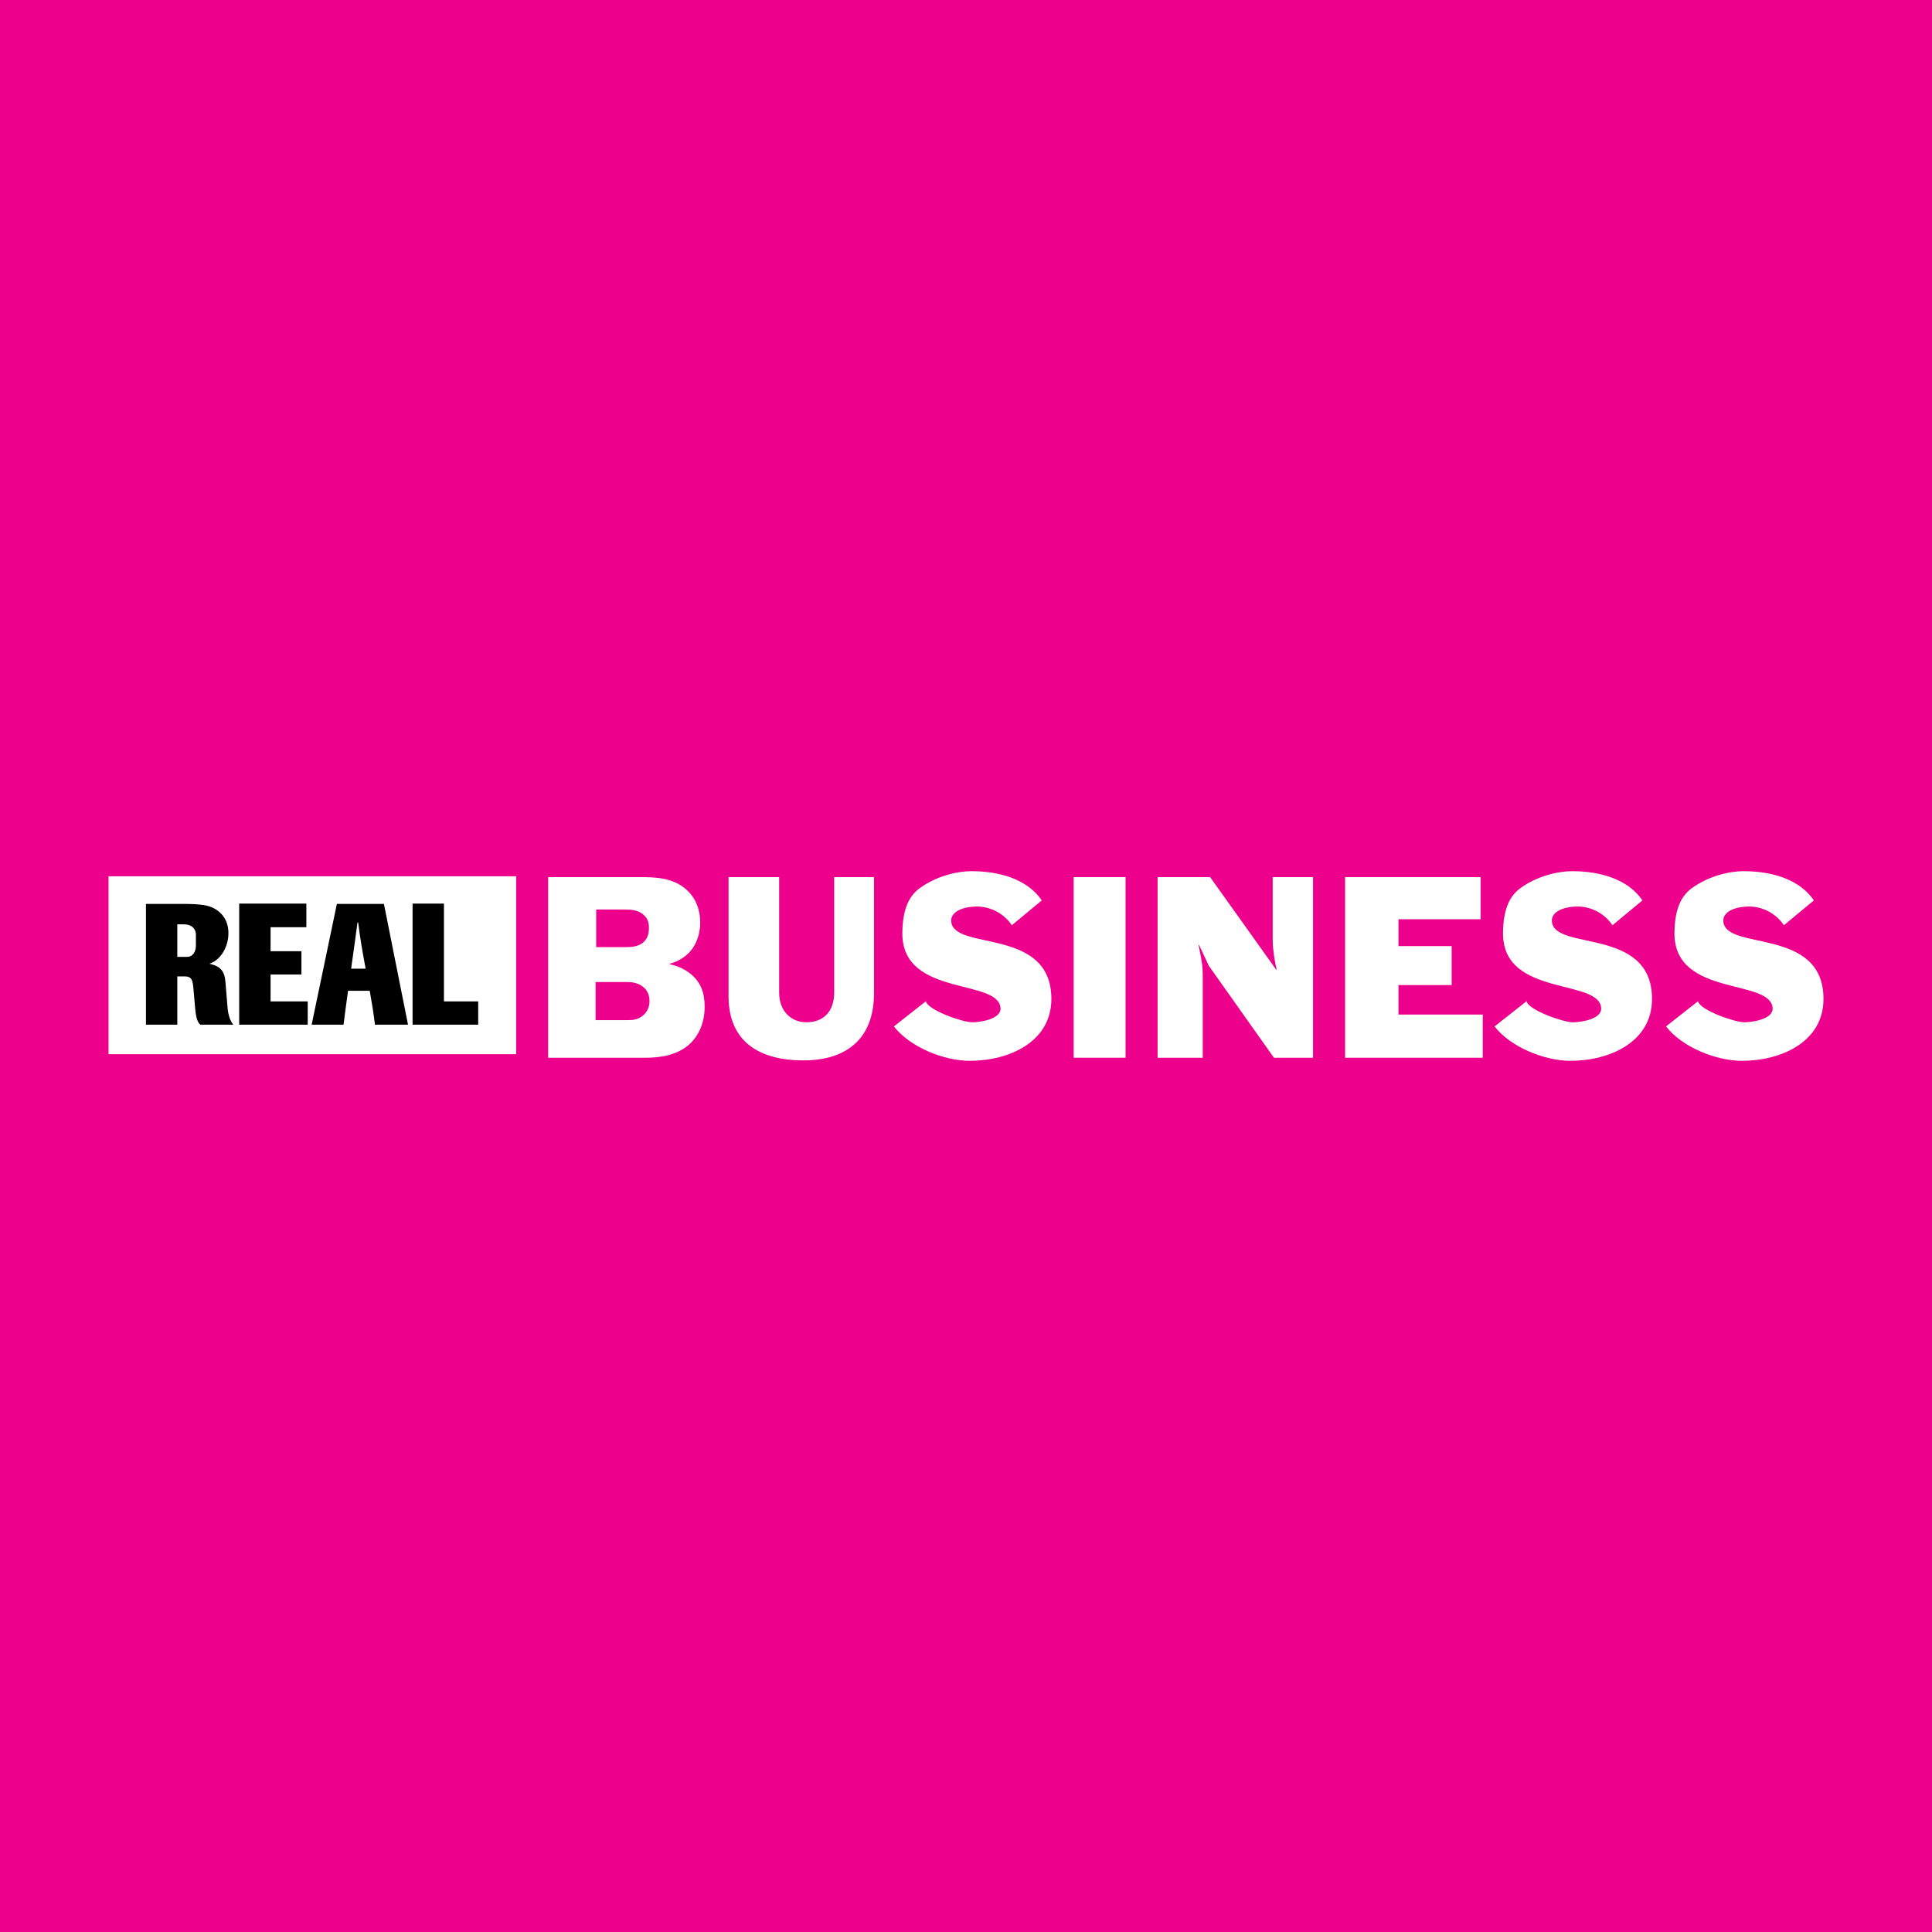 <?xml version="1.0" encoding="utf-8"?>
<!-- Generator: Adobe Illustrator 13.0.0, SVG Export Plug-In . SVG Version: 6.00 Build 14948)  -->
<!DOCTYPE svg PUBLIC "-//W3C//DTD SVG 1.0//EN" "http://www.w3.org/TR/2001/REC-SVG-20010904/DTD/svg10.dtd">
<svg version="1.0" id="Layer_1" xmlns="http://www.w3.org/2000/svg" xmlns:xlink="http://www.w3.org/1999/xlink" x="0px" y="0px"
	 width="192.756px" height="192.756px" viewBox="0 0 192.756 192.756" enable-background="new 0 0 192.756 192.756"
	 xml:space="preserve">
<g>
	<polygon fill-rule="evenodd" clip-rule="evenodd" fill="#EC008C" points="0,0 192.756,0 192.756,192.756 0,192.756 0,0 	"/>
	<polygon fill-rule="evenodd" clip-rule="evenodd" fill="#FFFFFF" points="51.498,87.426 10.829,87.426 10.829,105.178 
		51.498,105.178 51.498,87.426 	"/>
	<path fill-rule="evenodd" clip-rule="evenodd" fill="#FFFFFF" d="M54.689,87.509v18.022h9.693c1.363,0,3.196-0.186,4.506-1.445
		c0.681-0.656,1.415-1.84,1.415-3.652c0-1.365-0.367-2.416-1.388-3.258c-0.577-0.472-1.284-0.813-2.096-0.971v-0.053
		c1.284-0.341,1.991-1.104,2.306-1.576c0.498-0.735,0.733-1.655,0.733-2.522c0-1.628-0.681-2.679-1.362-3.284
		c-1.31-1.182-3.013-1.261-4.663-1.261H54.689L54.689,87.509z M59.424,97.979h3.116c0.489,0,1.222,0.062,1.772,0.613
		c0.214,0.215,0.489,0.613,0.489,1.287c0,0.582-0.214,1.012-0.52,1.318c-0.581,0.582-1.222,0.582-1.742,0.582h-3.116V97.979
		L59.424,97.979z M59.481,90.739h2.745c0.678,0,1.421,0.032,1.971,0.519c0.452,0.389,0.549,0.842,0.549,1.328
		c0,0.389-0.065,0.939-0.484,1.361c-0.517,0.518-1.292,0.55-1.906,0.55h-2.875V90.739L59.481,90.739z"/>
	<path fill-rule="evenodd" clip-rule="evenodd" fill="#FFFFFF" d="M72.687,87.509v11.874c0,4.639,3.187,6.414,7.466,6.414
		c4.365,0,7.047-2.219,7.047-6.703V87.509h-3.973v11.532c0,1.832-1.032,2.953-2.786,2.953c-1.442,0-2.705-1.053-2.705-2.953V87.509
		H72.687L72.687,87.509z"/>
	<path fill-rule="evenodd" clip-rule="evenodd" fill="#FFFFFF" d="M103.938,89.833c-1.808-2.638-5.366-2.915-7.018-2.915
		c-1.415,0-3.489,0.48-5.161,1.695c-1.184,0.86-1.704,2.309-1.731,4.436c-0.042,3.332,2.51,4.434,5.02,5.129
		c2.358,0.654,4.678,0.949,4.774,2.398c0.075,1.131-2.104,1.418-2.823,1.418c-0.946,0-4.4-1.191-4.626-2.098l-3.188,2.51
		c1.625,2.092,5.014,3.432,7.57,3.432c3.93,0,8.102-1.885,8.14-6.113c0.033-3.729-2.538-4.902-5.03-5.549
		c-2.416-0.626-4.835-0.759-4.962-2.244c-0.074-0.869,0.928-1.435,2.439-1.485c1.532-0.051,2.9,0.786,3.606,1.865L103.938,89.833
		L103.938,89.833z"/>
	<path fill-rule="evenodd" clip-rule="evenodd" fill="#FFFFFF" d="M163.865,89.833c-1.808-2.638-5.366-2.915-7.018-2.915
		c-1.414,0-3.488,0.48-5.16,1.695c-1.185,0.86-1.704,2.309-1.731,4.436c-0.042,3.332,2.511,4.434,5.02,5.129
		c2.357,0.654,4.678,0.949,4.774,2.398c0.075,1.131-2.104,1.418-2.823,1.418c-0.945,0-4.4-1.191-4.626-2.098l-3.188,2.51
		c1.625,2.092,5.014,3.432,7.57,3.432c3.93,0,8.102-1.885,8.14-6.113c0.033-3.729-2.538-4.902-5.03-5.549
		c-2.416-0.626-4.835-0.759-4.961-2.244c-0.074-0.869,0.928-1.435,2.438-1.485c1.532-0.051,2.899,0.786,3.605,1.865L163.865,89.833
		L163.865,89.833z"/>
	<path fill-rule="evenodd" clip-rule="evenodd" fill="#FFFFFF" d="M180.971,89.833c-1.809-2.638-5.367-2.915-7.018-2.915
		c-1.415,0-3.489,0.48-5.161,1.695c-1.184,0.86-1.704,2.309-1.731,4.436c-0.041,3.332,2.511,4.434,5.021,5.129
		c2.357,0.654,4.678,0.949,4.773,2.398c0.075,1.131-2.104,1.418-2.823,1.418c-0.945,0-4.399-1.191-4.625-2.098l-3.188,2.51
		c1.625,2.092,5.014,3.432,7.57,3.432c3.93,0,8.102-1.885,8.14-6.113c0.033-3.729-2.538-4.902-5.03-5.549
		c-2.416-0.626-4.835-0.759-4.962-2.244c-0.074-0.869,0.928-1.435,2.438-1.485c1.532-0.051,2.9,0.786,3.605,1.865L180.971,89.833
		L180.971,89.833z"/>
	<polygon fill-rule="evenodd" clip-rule="evenodd" fill="#FFFFFF" points="112.298,87.509 107.119,87.509 107.119,105.531 
		112.298,105.531 112.298,87.509 	"/>
	<path fill-rule="evenodd" clip-rule="evenodd" fill="#FFFFFF" d="M120.733,87.509h-5.239v18.022H120v-7.969
		c0-1.392-0.104-1.628-0.419-3.283h0.053l0.969,2.075l6.498,9.177h3.902V87.509h-4.024v6.312c0,0.893,0.209,2.154,0.393,2.917
		h-0.052L120.733,87.509L120.733,87.509z"/>
	<polygon fill-rule="evenodd" clip-rule="evenodd" fill="#FFFFFF" points="134.199,87.509 134.199,105.531 147.936,105.531 
		147.936,101.223 139.525,101.223 139.525,98.279 144.833,98.279 144.833,94.392 139.525,94.392 139.525,91.712 147.718,91.712 
		147.718,87.509 134.199,87.509 	"/>
	<path fill-rule="evenodd" clip-rule="evenodd" d="M23.286,102.234h-3.284c-0.298-0.201-0.451-0.732-0.526-1.584l-0.185-2.092
		c-0.063-0.711-0.155-1.141-0.835-1.141H17.69v4.816h-3.129v-12.05h3.793c0.828,0,1.497,0.041,2.007,0.121
		c1.412,0.223,2.427,1.267,2.427,2.745v0.106c0,1.158-0.667,2.605-1.896,2.995c1.062,0.244,1.506,0.679,1.6,1.81l0.214,2.6
		C22.778,101.441,23.07,102.004,23.286,102.234L23.286,102.234z M34.274,102.234h-3.181l2.518-12.05h4.693l2.405,12.05h-3.3
		c-0.133-1.129-0.319-2.256-0.521-3.383h-2.164C34.568,99.979,34.416,101.105,34.274,102.234L34.274,102.234z M36.48,96.645
		c-0.286-1.533-0.562-3.068-0.744-4.605h-0.068c-0.203,1.537-0.42,3.071-0.636,4.605H36.48L36.48,96.645z M47.71,102.234h-6.548
		v-12.08h3.13v9.757h3.418V102.234L47.71,102.234z M30.702,102.234h-6.838v-12.08h6.702v2.352h-3.572v2.398h3.079v2.324h-3.079
		v2.684h3.708V102.234L30.702,102.234z M19.544,94.365v-1.088c0-0.709-0.529-1.056-1.19-1.056H17.69v3.245h0.987
		C19.275,95.465,19.544,94.891,19.544,94.365L19.544,94.365z"/>
</g>
</svg>
